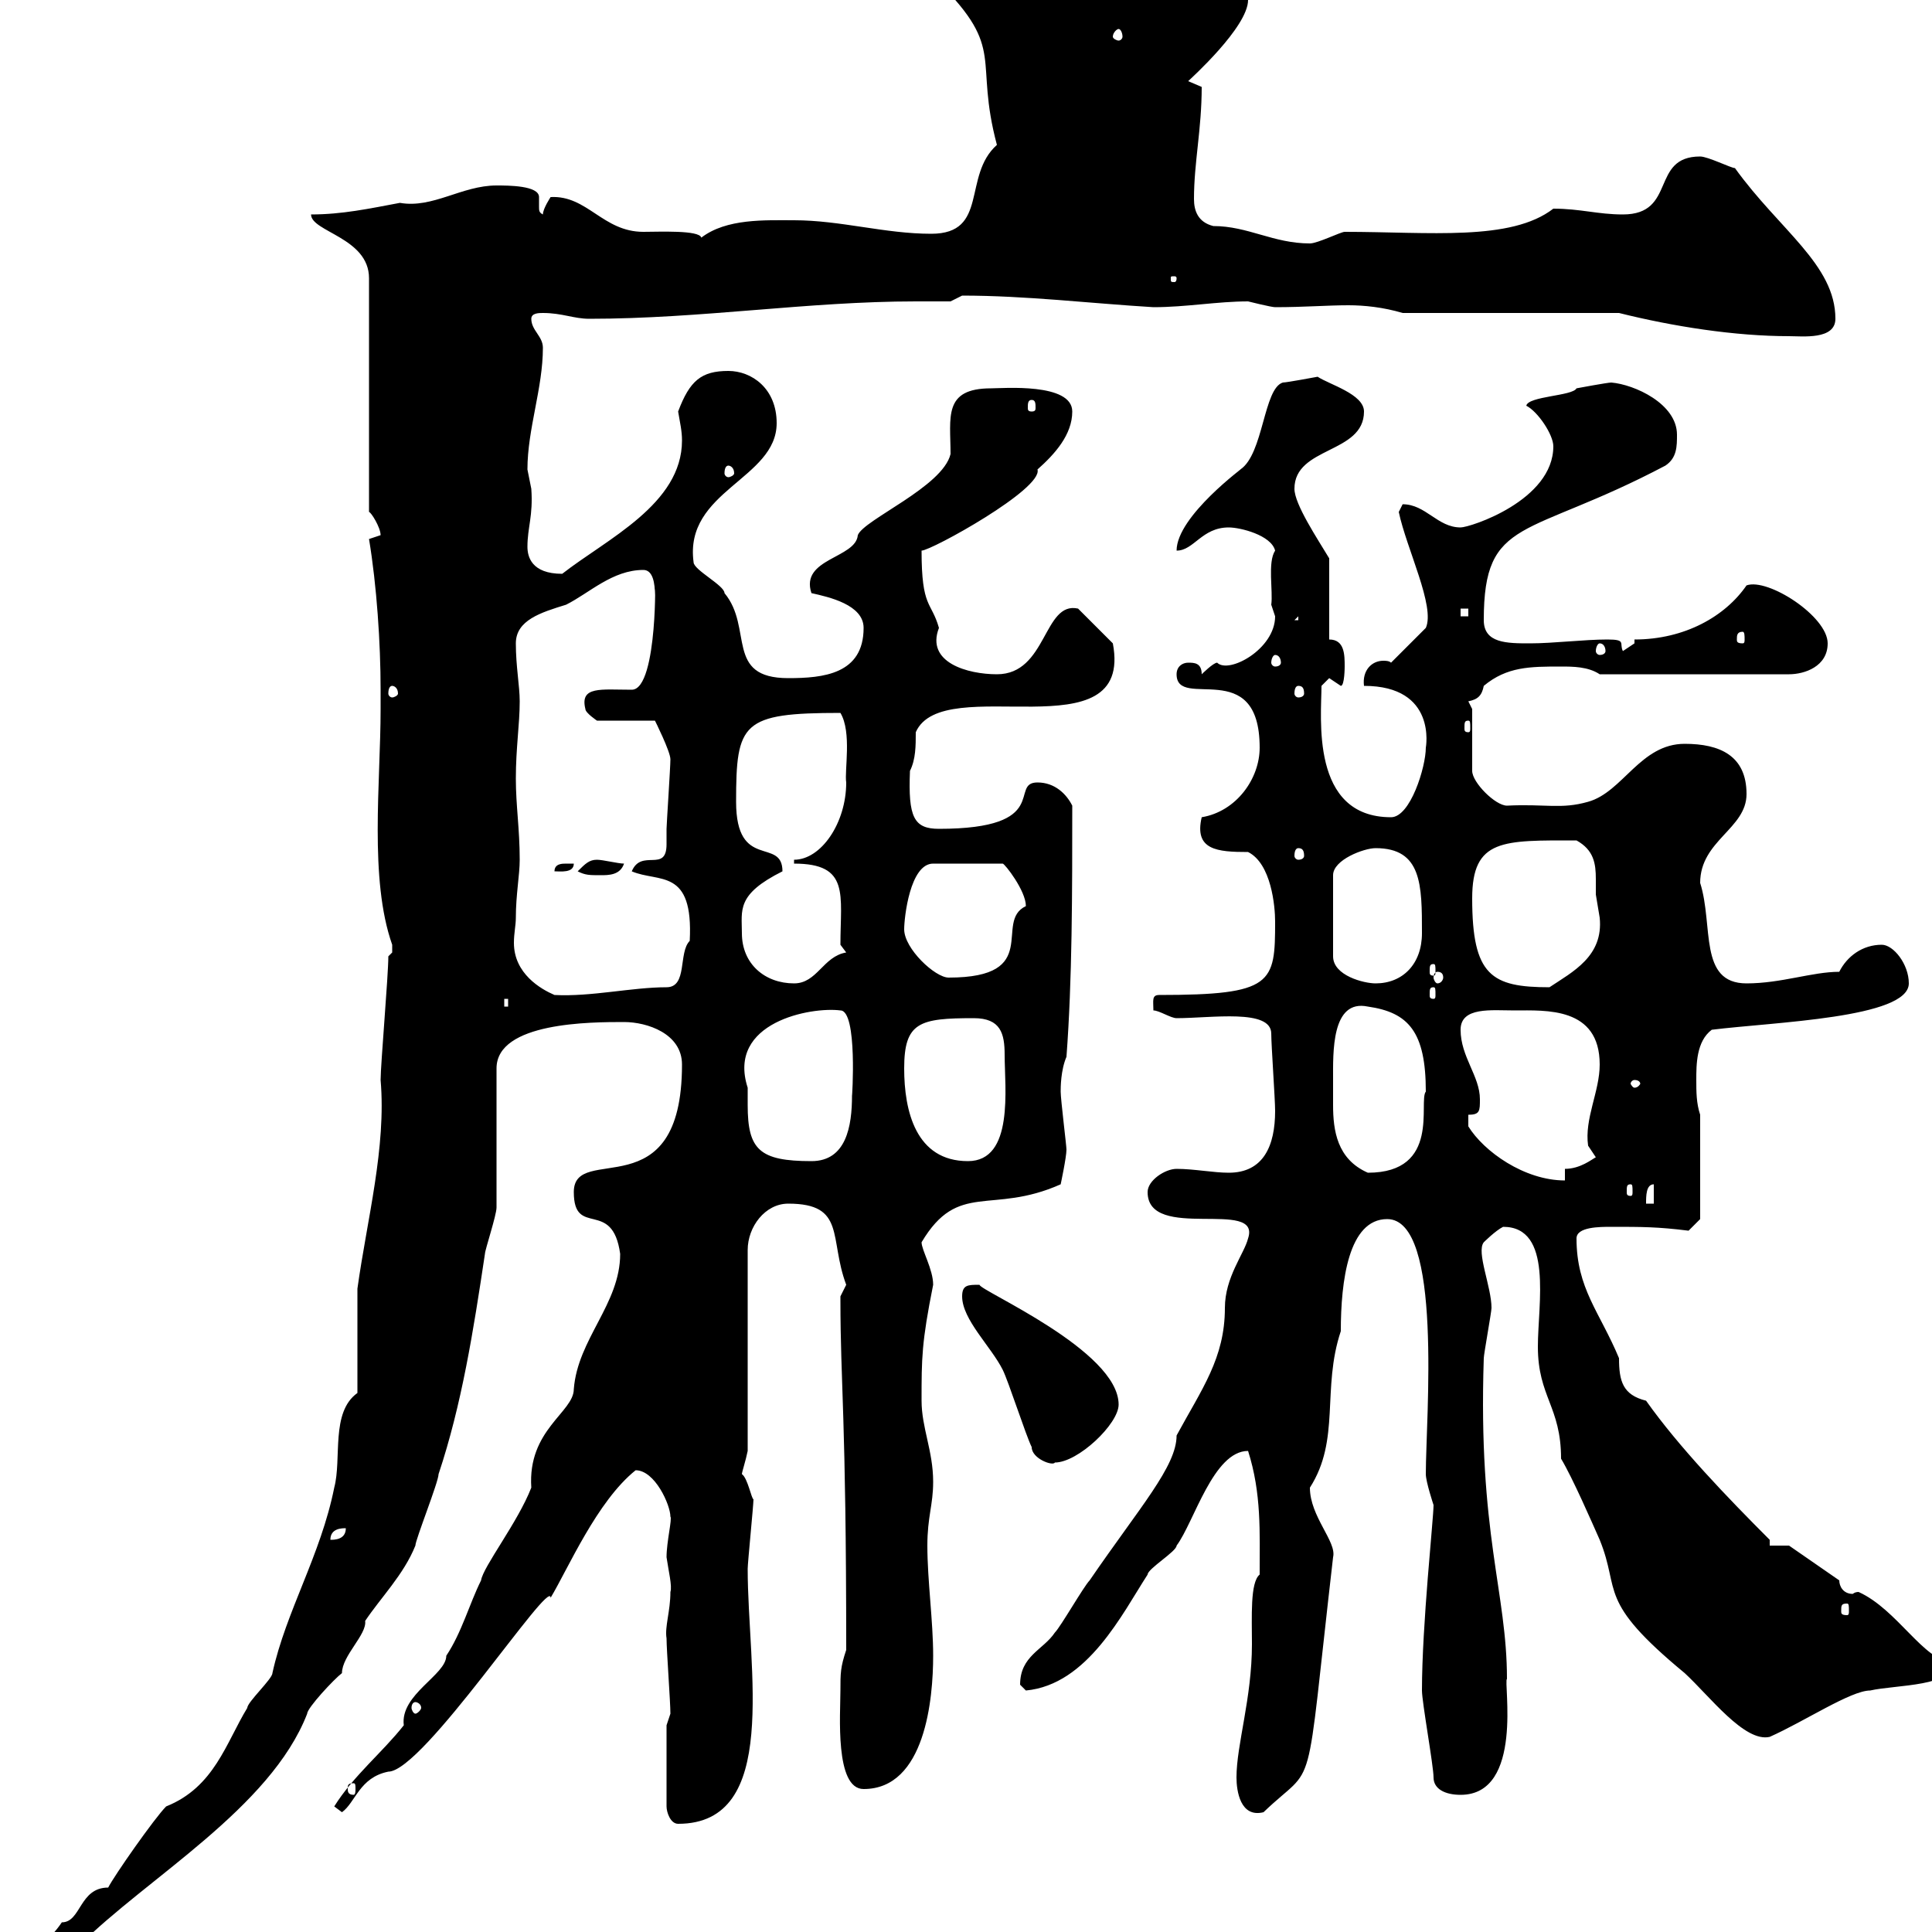 <svg xmlns="http://www.w3.org/2000/svg" xmlns:xlink="http://www.w3.org/1999/xlink" width="300" height="300"><path d="M16.80 293.10C12.30 293.10 12.60 298.50 9.60 298.50C6 303.90-0.90 306-2.10 310.20C3.60 310.20 7.20 302.70 12.30 302.10C22.80 291.60 42 280.80 47.70 266.10C47.70 265.20 51.90 260.70 53.10 259.80C53.10 257.10 57 253.80 56.70 251.70C59.10 248.10 62.70 244.50 64.50 240C64.50 239.10 68.10 230.10 68.10 228.90C71.70 218.10 73.50 206.70 75.30 194.70C75.30 194.10 77.10 188.70 77.10 187.50L77.10 165.90C77.10 158.70 91.80 158.70 96.90 158.70C100.50 158.70 105.90 160.50 105.90 165.30C105.90 188.10 89.10 177.30 89.10 185.10C89.10 192.30 95.10 186 96.30 194.70C96.30 202.50 89.70 207.90 89.10 215.70C89.10 219.30 81.90 222 82.50 231C80.40 236.40 75 243.30 74.70 245.40C72.90 249 71.70 253.50 69.30 257.10C69.30 260.10 62.10 263.10 62.70 267.90C59.40 272.10 54.90 275.70 51.90 280.50L53.10 281.40C55.20 279.90 55.80 276 60.30 275.10C65.70 275.10 85.50 244.80 85.50 248.10C88.20 243.60 92.70 233.10 98.70 228.30C101.70 228.30 104.10 233.70 104.10 235.50C104.40 235.80 103.50 239.40 103.50 241.80C103.80 243.90 104.40 246.30 104.10 247.20C104.10 250.20 103.20 252.60 103.50 254.40C103.50 256.20 104.10 264.30 104.10 266.10L103.50 267.90L103.50 280.50C103.50 281.40 104.10 283.20 105.30 283.20C121.20 283.20 116.10 259.20 116.10 243.60C116.10 242.70 117 233.70 117 232.80C116.70 232.80 116.10 229.50 115.20 228.90C115.20 228.60 115.80 226.80 116.10 225.30L116.10 194.10C116.10 190.50 118.80 186.90 122.40 186.90C131.40 186.90 128.70 192.30 131.40 199.50C131.40 199.50 130.50 201.30 130.50 201.30C130.50 201.90 130.50 201.90 130.50 201.90C130.50 214.80 131.40 219.90 131.40 256.20C130.50 258.90 130.50 259.80 130.50 262.50C130.50 266.10 129.60 277.80 134.10 277.80C143.70 277.80 144.90 263.70 144.90 257.10C144.90 251.70 144 245.40 144 240C144 235.50 144.90 233.70 144.90 230.10C144.90 225.30 143.10 221.70 143.10 217.50C143.10 210.90 143.10 208.50 144.90 199.50C144.90 197.10 143.10 194.10 143.10 192.90C148.80 183.30 153.90 188.70 164.70 183.90C164.70 183.90 165.60 179.70 165.60 178.50C165.60 177.90 164.70 170.70 164.70 169.50C164.70 168.90 164.70 166.20 165.60 164.10C166.50 152.10 166.50 138.60 166.50 125.10C165.60 123.30 163.80 121.50 161.10 121.50C156.60 121.50 163.50 128.70 145.80 128.70C141.90 128.70 141 126.90 141.30 119.70C142.20 117.90 142.20 115.80 142.20 113.70C146.40 104.10 176.10 117.30 172.80 99.90L167.40 94.50C162 93.30 162.60 104.70 154.80 104.70C150.30 104.70 143.70 102.90 145.80 97.50C144.60 93.30 143.10 94.50 143.10 85.50C144.60 85.50 162 75.90 161.10 72.90C163.80 70.50 166.50 67.50 166.50 63.90C166.50 59.40 155.70 60.30 153.90 60.30C146.40 60.30 147.60 64.80 147.60 70.50C146.40 75.60 134.10 80.70 133.20 83.10C132.90 86.70 124.20 86.70 126 92.10C128.70 92.70 134.10 93.90 134.10 97.50C134.10 104.70 127.80 105.30 122.40 105.30C112.50 105.30 117 97.50 112.50 92.10C112.50 90.90 107.70 88.50 107.70 87.30C106.20 76.20 120.60 74.40 120.60 65.70C120.60 60.30 116.70 57.60 113.10 57.60C108.90 57.60 107.10 59.10 105.30 63.90C105.60 65.70 105.90 66.90 105.90 68.40C105.90 78.30 94.20 83.70 87.30 89.10C82.50 89.10 81.90 86.40 81.90 84.90C81.90 81.90 82.80 80.10 82.50 75.90C82.50 75.90 81.90 72.90 81.90 72.90C81.90 66.60 84.30 60.30 84.30 54C84.30 52.20 82.50 51.30 82.50 49.50C82.50 48.60 83.70 48.60 84.30 48.60C87.30 48.60 89.10 49.50 91.50 49.50C108.90 49.50 125.40 46.80 142.20 46.80C144 46.80 145.80 46.80 147.60 46.80C147.60 46.80 149.40 45.90 149.40 45.90C159.30 45.90 169.20 47.10 179.10 47.70C184.20 47.70 189 46.80 193.80 46.80C193.80 46.80 197.40 47.70 198 47.70C202.50 47.70 206.10 47.40 209.40 47.40C211.80 47.40 214.80 47.70 217.80 48.60L251.40 48.60C259.80 50.70 269.40 52.20 277.80 52.20C279.90 52.20 285 52.80 285 49.50C285 41.10 276.30 35.70 269.40 26.10C268.80 26.10 265.20 24.30 264 24.30C256.20 24.30 260.40 33.30 252 33.30C248.10 33.30 245.40 32.40 241.20 32.40C234.60 37.50 222 36 208.80 36C208.20 36 204.60 37.80 203.40 37.80C197.70 37.80 193.80 35.10 188.40 35.10C186 34.50 185.40 32.70 185.40 30.90C185.40 25.20 186.60 20.10 186.60 13.50C186.60 13.50 184.50 12.60 184.50 12.60C184.80 12.30 193.80 4.20 193.80 0C193.80-5.40 190.80-4.50 186.60-5.40C178.20-7.20 171.90-10.80 163.80-10.80C158.40-10.80 148.50-7.20 145.80-2.70C156.30 7.80 151.20 9 154.80 22.50C149.40 27.30 153.60 36.30 144.60 36.30C137.40 36.30 130.50 34.20 123.30 34.20C118.80 34.20 112.80 33.90 108.90 36.90C108.60 35.70 102.30 36 99.90 36C93.60 36 91.20 30.30 85.50 30.60C85.50 30.60 84.30 32.40 84.30 33.30C83.70 33 83.70 32.70 83.70 32.10C83.70 31.50 83.70 30.90 83.70 30.60C83.70 28.80 78.90 28.80 77.10 28.80C71.70 28.80 67.20 32.40 62.10 31.50C57.30 32.40 53.10 33.30 48.30 33.30C48.30 36 57.30 36.90 57.30 43.20L57.30 79.50C57.60 79.50 59.10 81.90 59.10 83.10C59.10 83.10 57.30 83.70 57.30 83.70C58.50 90.90 59.10 99.90 59.10 107.10L59.10 110.10C59.10 121.50 57.30 136.50 60.90 146.70C60.90 146.70 60.90 146.70 60.90 147.90C60.90 147.90 60.30 148.50 60.30 148.50C60.30 151.50 59.10 165.30 59.10 167.70C60 178.20 57 189.30 55.50 200.10C55.50 203.10 55.50 213.90 55.50 216.30C51.30 219.30 53.10 226.50 51.90 231C49.80 241.50 44.40 250.20 42.30 259.80C42.30 260.70 38.40 264.30 38.40 265.20C35.10 270.60 33.30 277.50 25.80 280.50C24 282.30 17.70 291.30 16.80 293.10ZM5.10 303C5.40 303 5.40 303.30 5.40 304.20C5.40 304.50 5.40 304.80 5.10 304.80C4.50 304.80 4.50 304.50 4.50 304.20C4.50 303.30 4.50 303 5.10 303ZM192 276C192 278.10 192.60 282.30 196.20 281.40C204.60 273.30 202.50 280.80 207 241.80C207.60 239.40 203.40 235.50 203.40 231C208.20 223.50 205.20 215.70 208.20 206.70C208.20 198.90 209.40 189.30 215.40 189.30C224.10 189.30 221.40 220.20 221.40 228.90C221.40 230.10 222.60 233.70 222.60 233.70C222.60 235.80 220.80 252.30 220.80 262.50C220.80 264.30 222.60 274.20 222.60 276C222.60 277.80 224.40 278.70 226.80 278.70C236.70 278.70 233.40 261 234 260.70C234 247.20 229.50 238.20 230.40 210.90C230.40 210.30 231.60 203.70 231.60 203.10C231.60 199.80 229.20 194.40 230.40 192.90C230.40 192.90 232.20 191.10 233.40 190.50C241.20 190.50 238.80 202.50 238.80 209.10C238.80 216.90 242.40 218.40 242.40 226.50C244.20 229.50 247.20 236.40 248.40 239.10C251.70 247.20 247.80 248.40 261.60 259.80C265.50 263.40 270.90 270.60 274.80 269.70C280.20 267.30 287.40 262.50 290.40 262.50C294.30 261.60 303.90 261.90 303 258C298.80 258 294.60 249.90 288.60 247.20C288 247.20 287.70 247.50 287.70 247.50C286.20 247.50 285.60 246.30 285.60 245.40L277.80 240L274.80 240L274.80 239.10C268.20 232.50 260.70 224.70 255.60 217.50C252 216.60 251.40 214.50 251.40 210.90C248.40 203.70 244.80 200.10 244.80 192.30C244.80 190.50 248.40 190.50 250.20 190.50C255 190.50 257.40 190.50 262.20 191.10L264 189.30L264 173.10C263.40 171.30 263.40 169.50 263.40 167.70C263.40 165.30 263.40 161.70 265.80 159.90C275.40 158.70 296.40 158.10 296.40 152.70C296.40 149.70 294 146.70 292.20 146.70C289.20 146.70 286.80 148.50 285.60 150.90C281.40 150.90 276.60 152.70 271.20 152.70C263.70 152.70 266.10 143.70 264 137.10C264 130.50 271.20 128.70 271.20 123.30C271.20 117.30 267 115.50 261.60 115.50C254.70 115.50 252 123 246.60 124.50C242.40 125.70 240 124.80 234 125.10C232.20 125.10 228.60 121.50 228.60 119.70L228.60 110.10L228 108.90C229.50 108.60 230.10 108 230.40 106.50C234 103.50 237.60 103.50 242.40 103.50C244.20 103.50 246.60 103.50 248.40 104.70L277.80 104.70C280.20 104.70 283.80 103.50 283.80 99.90C283.80 95.70 274.50 89.70 271.20 90.90C267.90 95.70 261.60 99.30 253.80 99.30L253.80 99.90C253.80 99.90 252 101.10 252 101.10C251.40 99.90 252.60 99.30 249.60 99.30C246 99.30 241.20 99.90 237.60 99.90C234 99.90 230.40 99.90 230.40 96.30C230.40 80.10 237 83.70 258.60 72.30C260.40 71.10 260.40 69.30 260.40 67.50C260.40 62.70 253.80 59.70 250.20 59.40C249.60 59.40 244.80 60.30 244.80 60.30C244.20 61.50 237.30 61.50 237 63C238.80 63.90 241.20 67.50 241.20 69.30C241.20 77.70 228.30 81.90 226.80 81.90C223.20 81.90 221.40 78.30 217.80 78.30C217.80 78.30 217.20 79.50 217.20 79.50C218.40 85.20 222.90 94.20 221.40 97.50L216 102.90C215.70 102.60 215.10 102.60 214.80 102.60C213 102.60 211.50 104.10 211.80 106.50C223.20 106.50 221.40 116.10 221.40 116.10C221.40 119.10 219 126.90 216 126.90C203.40 126.90 205.20 111.30 205.20 106.50C205.20 106.50 206.40 105.30 206.40 105.30C206.40 105.30 208.20 106.50 208.20 106.50C208.80 106.50 208.80 103.50 208.80 103.50C208.80 101.70 208.80 99.30 206.40 99.30L206.40 86.70C204.60 83.70 201 78.30 201 75.90C201 69.30 211.80 70.50 211.80 63.90C211.80 61.20 206.40 59.70 204.60 58.50C204.60 58.50 199.80 59.40 199.20 59.40C196.20 60.30 196.20 70.50 192.60 72.90C193.50 72.30 182.70 80.10 182.70 85.50C185.40 85.50 186.60 81.90 190.80 81.90C192.60 81.90 197.40 83.10 198 85.50C196.80 87.30 197.70 91.80 197.40 93.90C197.40 93.90 198 95.70 198 95.70C198 100.80 190.80 104.70 189 102.90C188.40 102.90 186.60 104.70 186.60 104.70C186.60 102.90 185.40 102.90 184.50 102.90C183.60 102.90 182.70 103.50 182.70 104.70C182.70 110.40 195.60 101.70 195.60 116.10C195.60 120.90 192 126 186.60 126.90C185.40 132 189 132.30 193.80 132.30C197.40 134.10 198 140.70 198 143.10C198 152.70 197.70 154.50 180 154.50C178.80 154.50 179.10 155.40 179.10 156.90C180 156.90 181.80 158.10 182.70 158.10C188.10 158.10 197.40 156.60 197.40 160.50C197.40 162.30 198 170.70 198 172.50C198 177.90 196.20 182.10 190.80 182.10C188.40 182.10 185.40 181.50 182.70 181.50C180.90 181.50 178.20 183.30 178.20 185.10C178.20 192.90 195.90 186 193.80 192.30C193.20 194.70 190.20 198.30 190.20 203.10C190.20 210.90 186.60 215.70 182.70 222.90C182.70 227.70 177 234 169.20 245.40C168.30 246.30 164.70 252.60 163.80 253.50C162 256.20 158.40 257.10 158.40 261.60C158.40 261.60 159.30 262.50 159.30 262.50C168.90 261.60 174.30 250.50 178.20 244.50C178.20 243.60 182.70 240.90 182.70 240C185.40 236.40 188.40 225.30 193.80 225.30C195.90 231.90 195.60 237.90 195.60 244.50C194.10 245.70 194.40 251.10 194.40 255.30C194.40 263.70 192 270.90 192 276ZM54.90 276.90C55.20 276.90 55.20 277.20 55.20 277.80C55.20 278.10 55.20 278.70 54.90 278.70C54 278.70 54 278.10 54 277.80C54 277.20 54 276.90 54.90 276.90ZM64.50 264.30C64.80 264.30 65.40 264.60 65.40 265.20C65.40 265.50 64.80 266.10 64.50 266.10C64.20 266.10 63.90 265.50 63.90 265.20C63.90 264.60 64.20 264.30 64.50 264.30ZM286.80 249C287.10 249 287.10 249.30 287.10 250.20C287.10 250.50 287.10 250.80 286.80 250.80C285.90 250.80 285.90 250.50 285.90 250.20C285.90 249.30 285.90 249 286.80 249ZM53.70 237.30C53.70 239.10 51.90 239.10 51.30 239.10C51.30 237.30 53.10 237.30 53.70 237.30ZM160.20 224.70C160.20 226.50 163.50 227.70 163.80 227.10C167.40 227.10 173.70 221.10 173.70 218.10C173.70 209.70 152.10 200.40 152.10 199.50C150.30 199.50 149.40 199.50 149.40 201.30C149.40 204.90 153.90 209.10 155.70 212.70C156.60 214.50 159.30 222.90 160.20 224.70ZM256.80 183.90L256.80 186.90L255.60 186.90C255.60 185.70 255.60 183.90 256.80 183.90ZM253.20 183.90C253.50 183.90 253.50 184.20 253.50 185.10C253.50 185.40 253.50 185.70 253.20 185.70C252.60 185.70 252.60 185.40 252.60 185.10C252.60 184.20 252.60 183.90 253.20 183.90ZM228 173.10C229.80 173.10 229.80 172.50 229.80 170.70C229.80 167.10 226.80 164.10 226.80 159.90C226.80 156.30 231.60 156.90 235.20 156.90C240 156.90 248.40 156.30 248.40 165.30C248.40 169.50 246 173.70 246.60 177.90C246.60 177.90 247.80 179.70 247.80 179.70C247.20 180 245.40 181.50 243 181.50L243 183.30C236.70 183.30 230.40 178.80 228 174.90ZM207 167.70C207 163.50 206.70 155.10 212.40 156.30C218.70 157.20 221.40 160.20 221.40 169.50C220.20 171 223.80 182.10 212.40 182.10C207.60 180 207 175.50 207 171.60C207 170.10 207 169.20 207 167.70ZM116.10 168.90C112.80 158.70 126 156.30 130.50 156.90C133.20 156.90 132.30 170.70 132.30 170.10C132.30 174.90 131.40 180.30 126 180.30C117.90 180.30 116.10 178.50 116.10 171.60C116.10 170.70 116.10 169.50 116.10 168.90ZM140.40 165.90C140.40 158.70 142.80 158.10 151.20 158.10C155.40 158.10 156 160.50 156 163.80C156 168.90 157.50 180.30 150.30 180.30C142.20 180.30 140.40 172.50 140.40 165.90ZM253.80 167.70C254.40 167.70 254.70 168 254.70 168.30C254.70 168.30 254.40 168.90 253.80 168.90C253.50 168.90 253.20 168.30 253.20 168.30C253.20 168 253.50 167.70 253.80 167.70ZM78.30 155.10L78.90 155.10L78.90 156.30L78.30 156.30ZM80.10 142.50C80.10 138.90 80.70 135.90 80.70 133.50C80.70 128.70 80.10 125.10 80.10 120.90C80.10 116.10 80.70 112.50 80.70 108.90C80.70 106.50 80.10 103.50 80.10 99.90C80.10 96.30 84 95.10 87.90 93.90C91.50 92.10 95.10 88.50 99.90 88.50C101.40 88.50 101.70 90.60 101.70 92.40C101.70 87 102.30 107.10 98.10 107.10C93.30 107.10 90 106.50 90.90 110.10C90.90 110.70 92.70 111.90 92.70 111.90L101.70 111.90C101.70 111.90 104.10 116.70 104.10 117.90C104.10 119.10 103.50 128.10 103.50 128.70C103.50 129.30 103.50 130.20 103.50 131.10C103.50 135.60 99.60 131.70 98.10 135.30C102.30 137.10 107.70 134.70 107.10 146.10C105.30 147.90 106.80 153.30 103.50 153.30C98.10 153.30 91.80 154.80 86.10 154.50C84 153.60 79.80 151.20 79.80 146.40C79.80 144.90 80.10 143.70 80.10 142.50ZM222.60 153.30C222.90 153.30 222.90 153.60 222.90 154.50C222.90 154.80 222.90 155.10 222.60 155.10C222 155.10 222 154.80 222 154.50C222 153.60 222 153.30 222.60 153.30ZM228.60 139.50C228.60 130.20 233.40 130.50 244.80 130.50C247.50 132 247.80 134.10 247.80 136.50C247.80 137.10 247.80 138.30 247.80 138.90C247.80 138.90 248.40 142.50 248.40 142.50C249 148.50 244.20 150.90 240.60 153.30C231.60 153.30 228.60 151.50 228.60 139.50ZM115.20 144.90C115.20 141.30 114.30 138.90 121.50 135.30C121.50 129.90 114.30 135.30 114.30 124.50C114.30 112.20 115.20 110.70 130.50 110.70C132.30 113.70 131.10 119.70 131.40 121.50C131.40 127.80 127.50 133.50 123.30 133.50L123.30 134.10C132 134.10 130.50 138.90 130.50 146.70L131.40 147.90C127.80 148.50 126.90 152.70 123.30 152.70C118.80 152.70 115.20 149.70 115.20 144.90ZM213.60 131.70C220.80 131.70 220.80 137.40 220.80 144.90C220.80 149.70 217.80 152.70 213.60 152.70C211.80 152.70 207 151.50 207 148.50L207 135.90C207 133.50 211.80 131.70 213.60 131.70ZM140.40 144.30C140.40 142.50 141.30 134.10 144.90 134.10L155.70 134.10C156 134.10 159.30 138.30 159.30 140.70C154.20 143.10 162 151.80 147.30 151.80C145.20 151.80 140.40 147.30 140.40 144.30ZM223.20 150.90C223.80 150.90 224.10 151.20 224.10 151.80C224.10 152.10 223.80 152.70 223.20 152.70C222.90 152.70 222.60 152.10 222.60 151.80C222.60 151.20 222.90 150.90 223.20 150.90ZM222.60 149.70C222.90 149.70 222.90 150 222.90 150.90C222.90 151.20 222.90 151.50 222.60 151.50C222 151.50 222 151.20 222 150.90C222 150 222 149.70 222.60 149.70ZM89.70 135.30C90.90 135.90 91.50 135.90 93.30 135.90C94.50 135.90 96.30 135.90 96.90 134.10C96 134.10 93.60 133.50 92.70 133.50C91.50 133.50 90.90 134.10 89.70 135.30ZM87.90 134.10C87.30 134.10 86.10 134.10 86.10 135.30C87 135.30 89.10 135.60 89.10 134.10C89.10 134.10 87.90 134.10 87.90 134.10ZM201.60 131.70C202.20 131.70 202.50 132 202.50 132.90C202.50 133.20 202.20 133.50 201.60 133.50C201.30 133.50 201 133.20 201 132.90C201 132 201.30 131.70 201.60 131.70ZM228 111.90C228.30 111.90 228.30 112.20 228.30 113.10C228.30 113.40 228.30 113.70 228 113.70C227.40 113.70 227.40 113.40 227.40 113.10C227.40 112.20 227.40 111.90 228 111.90ZM60.90 106.50C61.20 106.50 61.80 106.80 61.80 107.70C61.80 108 61.20 108.30 60.90 108.30C60.60 108.30 60.30 108 60.30 107.70C60.30 106.80 60.60 106.50 60.90 106.50ZM201.60 106.50C202.20 106.50 202.50 106.80 202.50 107.70C202.50 108 202.20 108.30 201.60 108.30C201.30 108.30 201 108 201 107.70C201 106.80 201.30 106.50 201.60 106.50ZM198 101.70C198.60 101.70 198.90 102.30 198.90 102.90C198.90 103.20 198.60 103.50 198 103.50C197.70 103.50 197.40 103.20 197.40 102.90C197.40 102.30 197.70 101.70 198 101.70ZM248.40 99.90C249 99.90 249.30 100.50 249.30 101.10C249.30 101.40 249 101.70 248.40 101.70C248.10 101.70 247.80 101.40 247.80 101.10C247.80 100.50 248.10 99.90 248.40 99.90ZM270.60 98.10C270.90 98.10 270.90 98.70 270.90 99.30C270.90 99.60 270.90 99.90 270.60 99.90C269.70 99.90 269.70 99.60 269.70 99.30C269.70 98.70 269.70 98.10 270.60 98.10ZM201.60 95.70L201.60 96.30L201 96.30ZM226.80 94.50L228 94.50L228 95.70L226.80 95.70ZM113.10 72.30C113.40 72.30 114 72.60 114 73.50C114 73.80 113.40 74.10 113.10 74.10C112.80 74.10 112.50 73.80 112.50 73.50C112.50 72.60 112.80 72.30 113.10 72.30ZM160.20 62.10C160.80 62.10 160.80 62.70 160.80 63.30C160.80 63.60 160.80 63.90 160.20 63.90C159.60 63.90 159.60 63.60 159.60 63.30C159.60 62.70 159.60 62.10 160.20 62.10ZM182.70 43.20C182.70 43.80 182.40 43.80 182.40 43.80C181.80 43.80 181.80 43.80 181.80 43.20C181.80 42.90 181.80 42.90 182.40 42.90C182.40 42.90 182.70 42.90 182.70 43.20ZM173.70 4.50C174 4.50 174.30 5.10 174.30 5.70C174.30 6 174 6.30 173.70 6.30C173.40 6.30 172.80 6 172.80 5.70C172.80 5.10 173.40 4.50 173.70 4.50Z"/></svg>